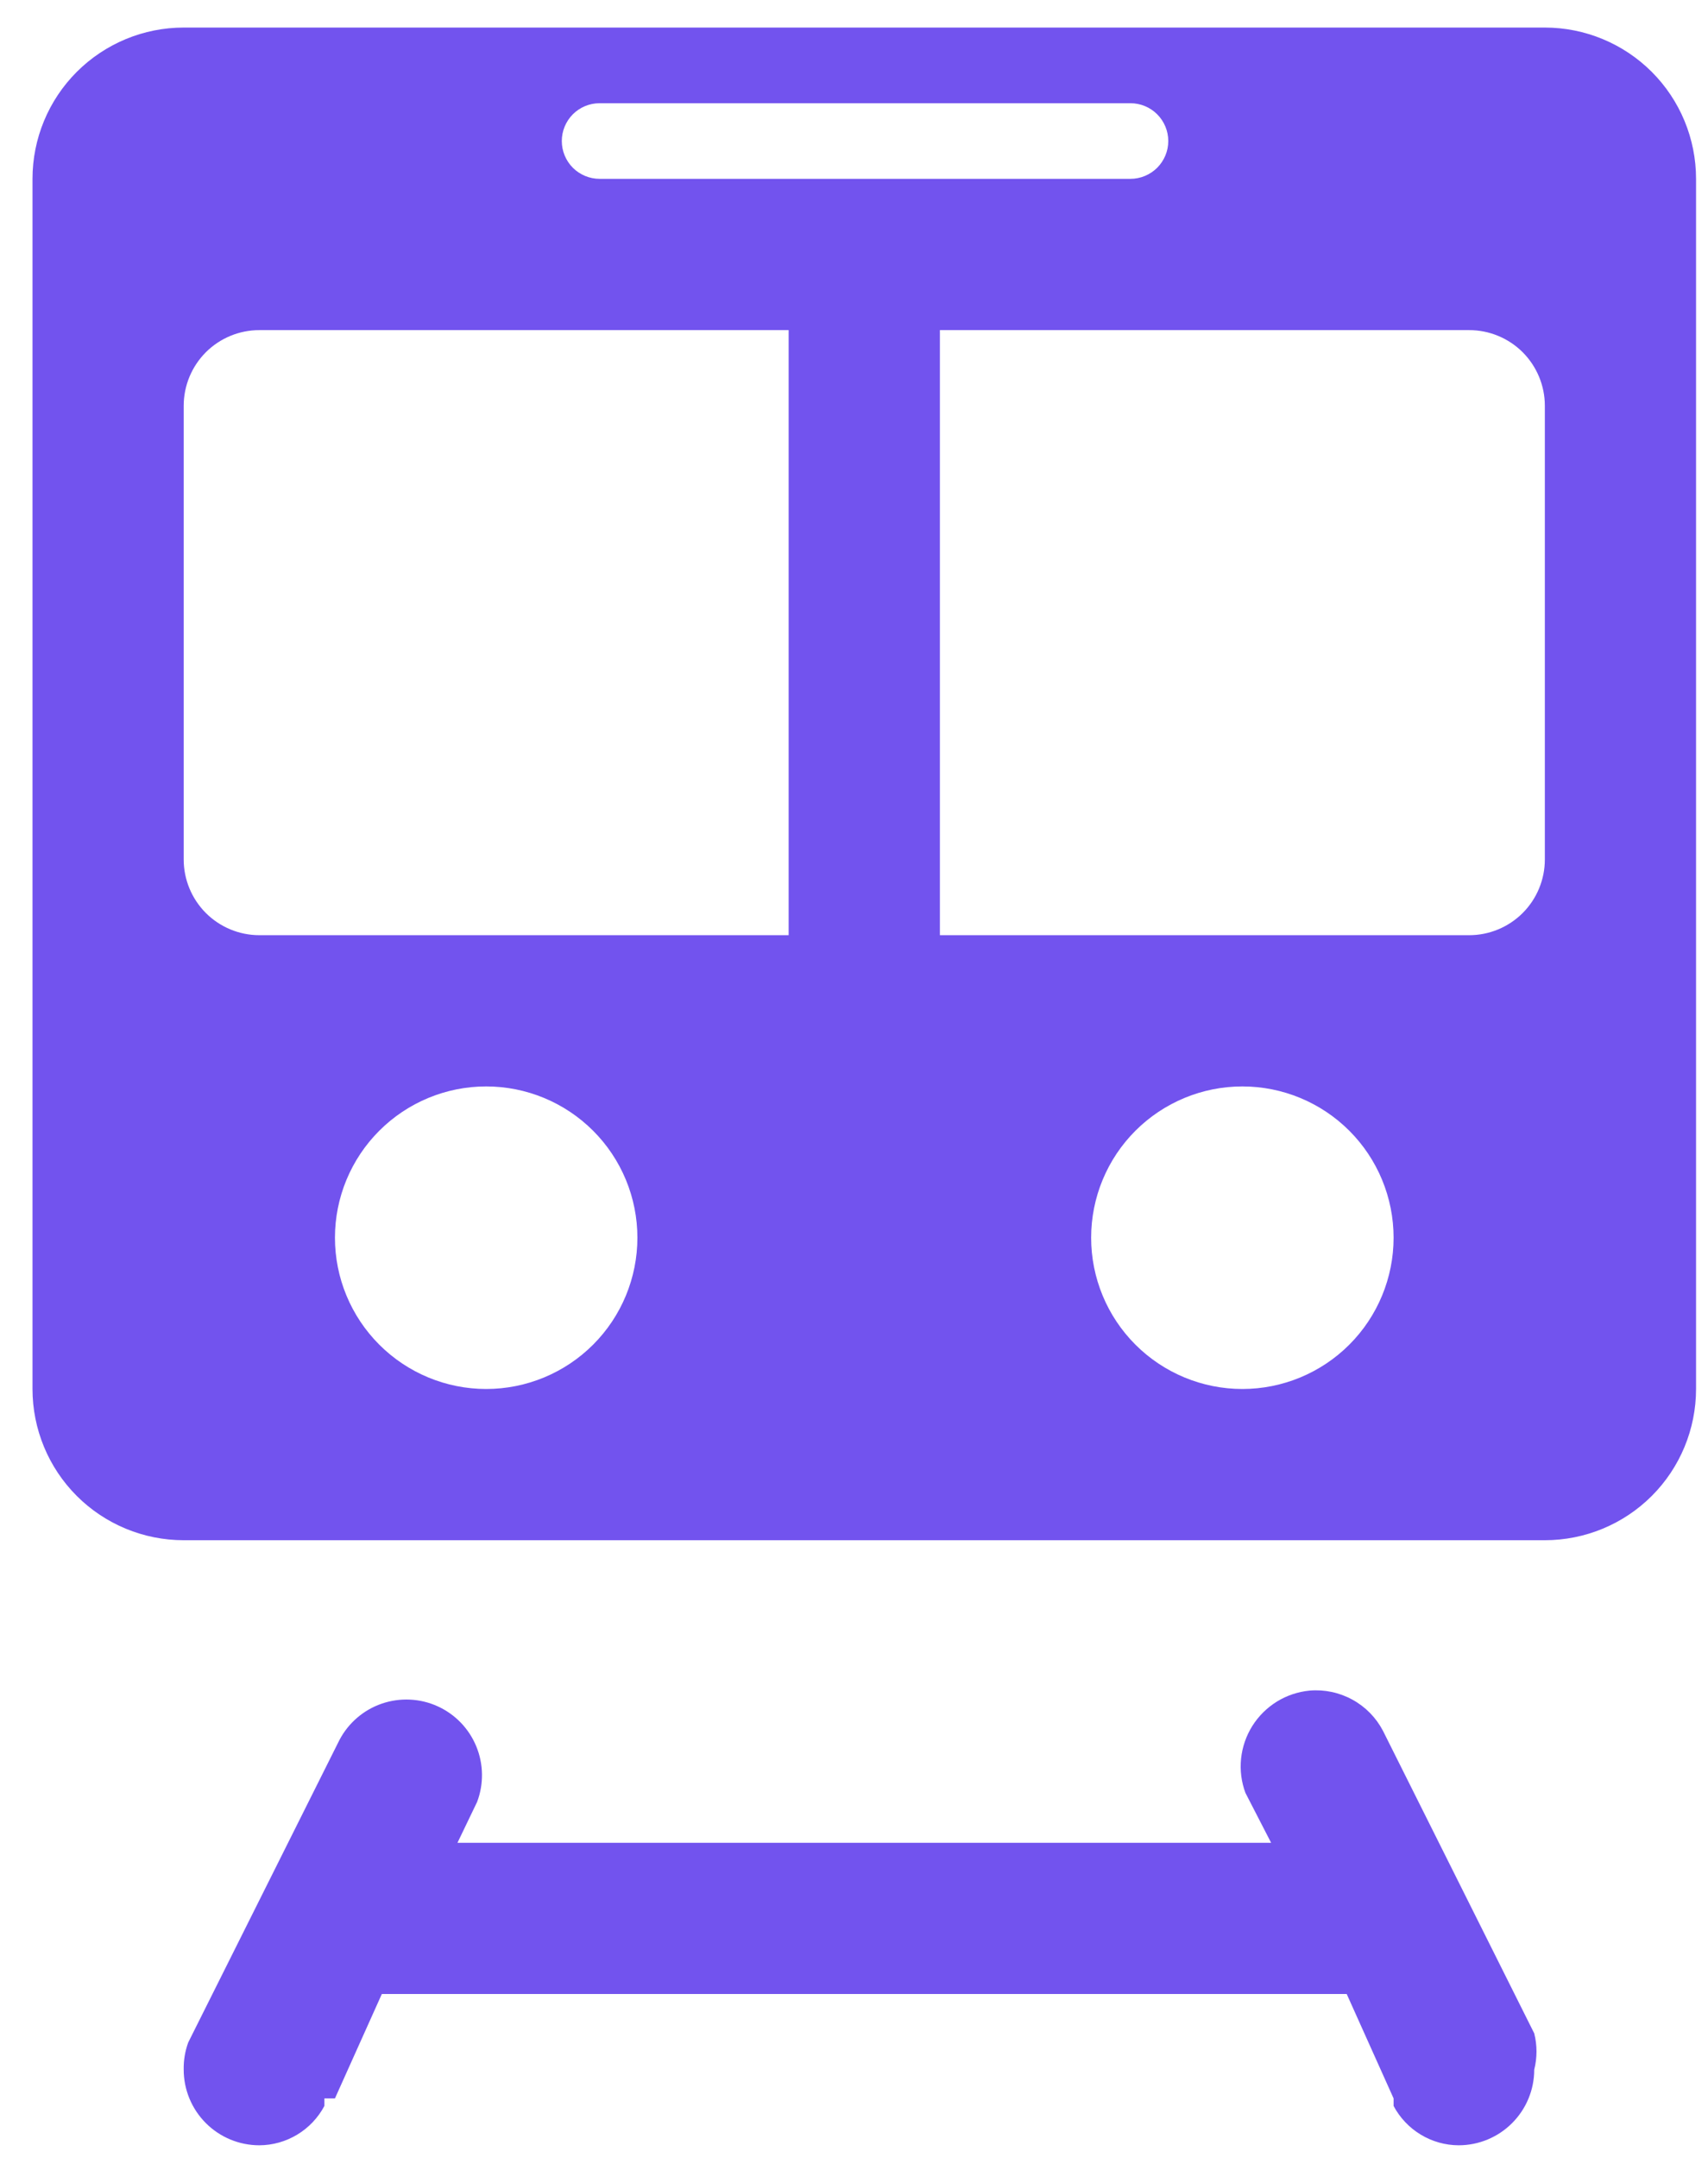 <svg width="38" height="48" viewBox="0 0 38 48" fill="none" xmlns="http://www.w3.org/2000/svg">
<path d="M4.087 0.613C3.195 0.613 2.339 0.968 1.708 1.599C1.077 2.23 0.723 3.086 0.723 3.978V30.896C0.723 31.788 1.077 32.644 1.708 33.275C2.339 33.906 3.195 34.26 4.087 34.26H34.37C35.262 34.26 36.118 33.906 36.749 33.275C37.38 32.644 37.734 31.788 37.734 30.896V3.978C37.734 3.086 37.38 2.23 36.749 1.599C36.118 0.968 35.262 0.613 34.37 0.613H4.087ZM13.34 2.296H25.15C25.373 2.296 25.587 2.384 25.745 2.542C25.903 2.7 25.992 2.914 25.992 3.137C25.992 3.36 25.903 3.574 25.745 3.732C25.587 3.889 25.373 3.978 25.15 3.978H13.34C13.117 3.978 12.903 3.889 12.745 3.732C12.588 3.574 12.499 3.36 12.499 3.137C12.499 2.914 12.588 2.7 12.745 2.542C12.903 2.384 13.117 2.296 13.34 2.296ZM5.77 7.343H17.546V20.802H5.77C5.324 20.802 4.896 20.624 4.58 20.309C4.265 19.993 4.087 19.565 4.087 19.119V9.025C4.087 8.579 4.265 8.151 4.58 7.835C4.896 7.52 5.324 7.343 5.77 7.343ZM20.911 7.343H32.687C33.133 7.343 33.561 7.52 33.877 7.835C34.192 8.151 34.37 8.579 34.37 9.025V19.119C34.37 19.565 34.192 19.993 33.877 20.309C33.561 20.624 33.133 20.802 32.687 20.802H20.911V7.343ZM10.817 24.166C11.709 24.166 12.565 24.521 13.196 25.152C13.827 25.783 14.181 26.639 14.181 27.531C14.181 28.423 13.827 29.279 13.196 29.91C12.565 30.541 11.709 30.896 10.817 30.896C9.924 30.896 9.069 30.541 8.438 29.91C7.807 29.279 7.452 28.423 7.452 27.531C7.452 26.639 7.807 25.783 8.438 25.152C9.069 24.521 9.924 24.166 10.817 24.166ZM27.64 24.166C28.533 24.166 29.389 24.521 30.02 25.152C30.651 25.783 31.005 26.639 31.005 27.531C31.005 28.423 30.651 29.279 30.02 29.91C29.389 30.541 28.533 30.896 27.64 30.896C26.748 30.896 25.892 30.541 25.261 29.91C24.63 29.279 24.276 28.423 24.276 27.531C24.276 26.639 24.63 25.783 25.261 25.152C25.892 24.521 26.748 24.166 27.64 24.166ZM29.138 37.605C28.879 37.63 28.63 37.713 28.409 37.849C28.188 37.986 28.001 38.171 27.863 38.39C27.725 38.61 27.639 38.859 27.612 39.117C27.585 39.375 27.618 39.636 27.708 39.879L28.28 40.99H10.178L10.615 40.081C10.766 39.681 10.759 39.237 10.595 38.842C10.431 38.446 10.123 38.128 9.732 37.952C9.342 37.776 8.899 37.756 8.494 37.895C8.089 38.034 7.753 38.323 7.553 38.702L4.188 45.431C4.117 45.625 4.083 45.83 4.087 46.037C4.087 46.483 4.265 46.911 4.58 47.226C4.896 47.542 5.324 47.719 5.77 47.719C6.067 47.718 6.359 47.635 6.614 47.481C6.869 47.327 7.077 47.107 7.217 46.844V46.676H7.452L8.495 44.354H29.962L31.005 46.676V46.844C31.145 47.107 31.353 47.327 31.608 47.481C31.862 47.635 32.154 47.718 32.452 47.719C32.898 47.719 33.326 47.542 33.641 47.226C33.957 46.911 34.134 46.483 34.134 46.037C34.201 45.772 34.201 45.494 34.134 45.229L30.769 38.5C30.616 38.207 30.379 37.965 30.088 37.806C29.798 37.647 29.468 37.577 29.138 37.605Z" fill="#7253EE"/>
</svg>
